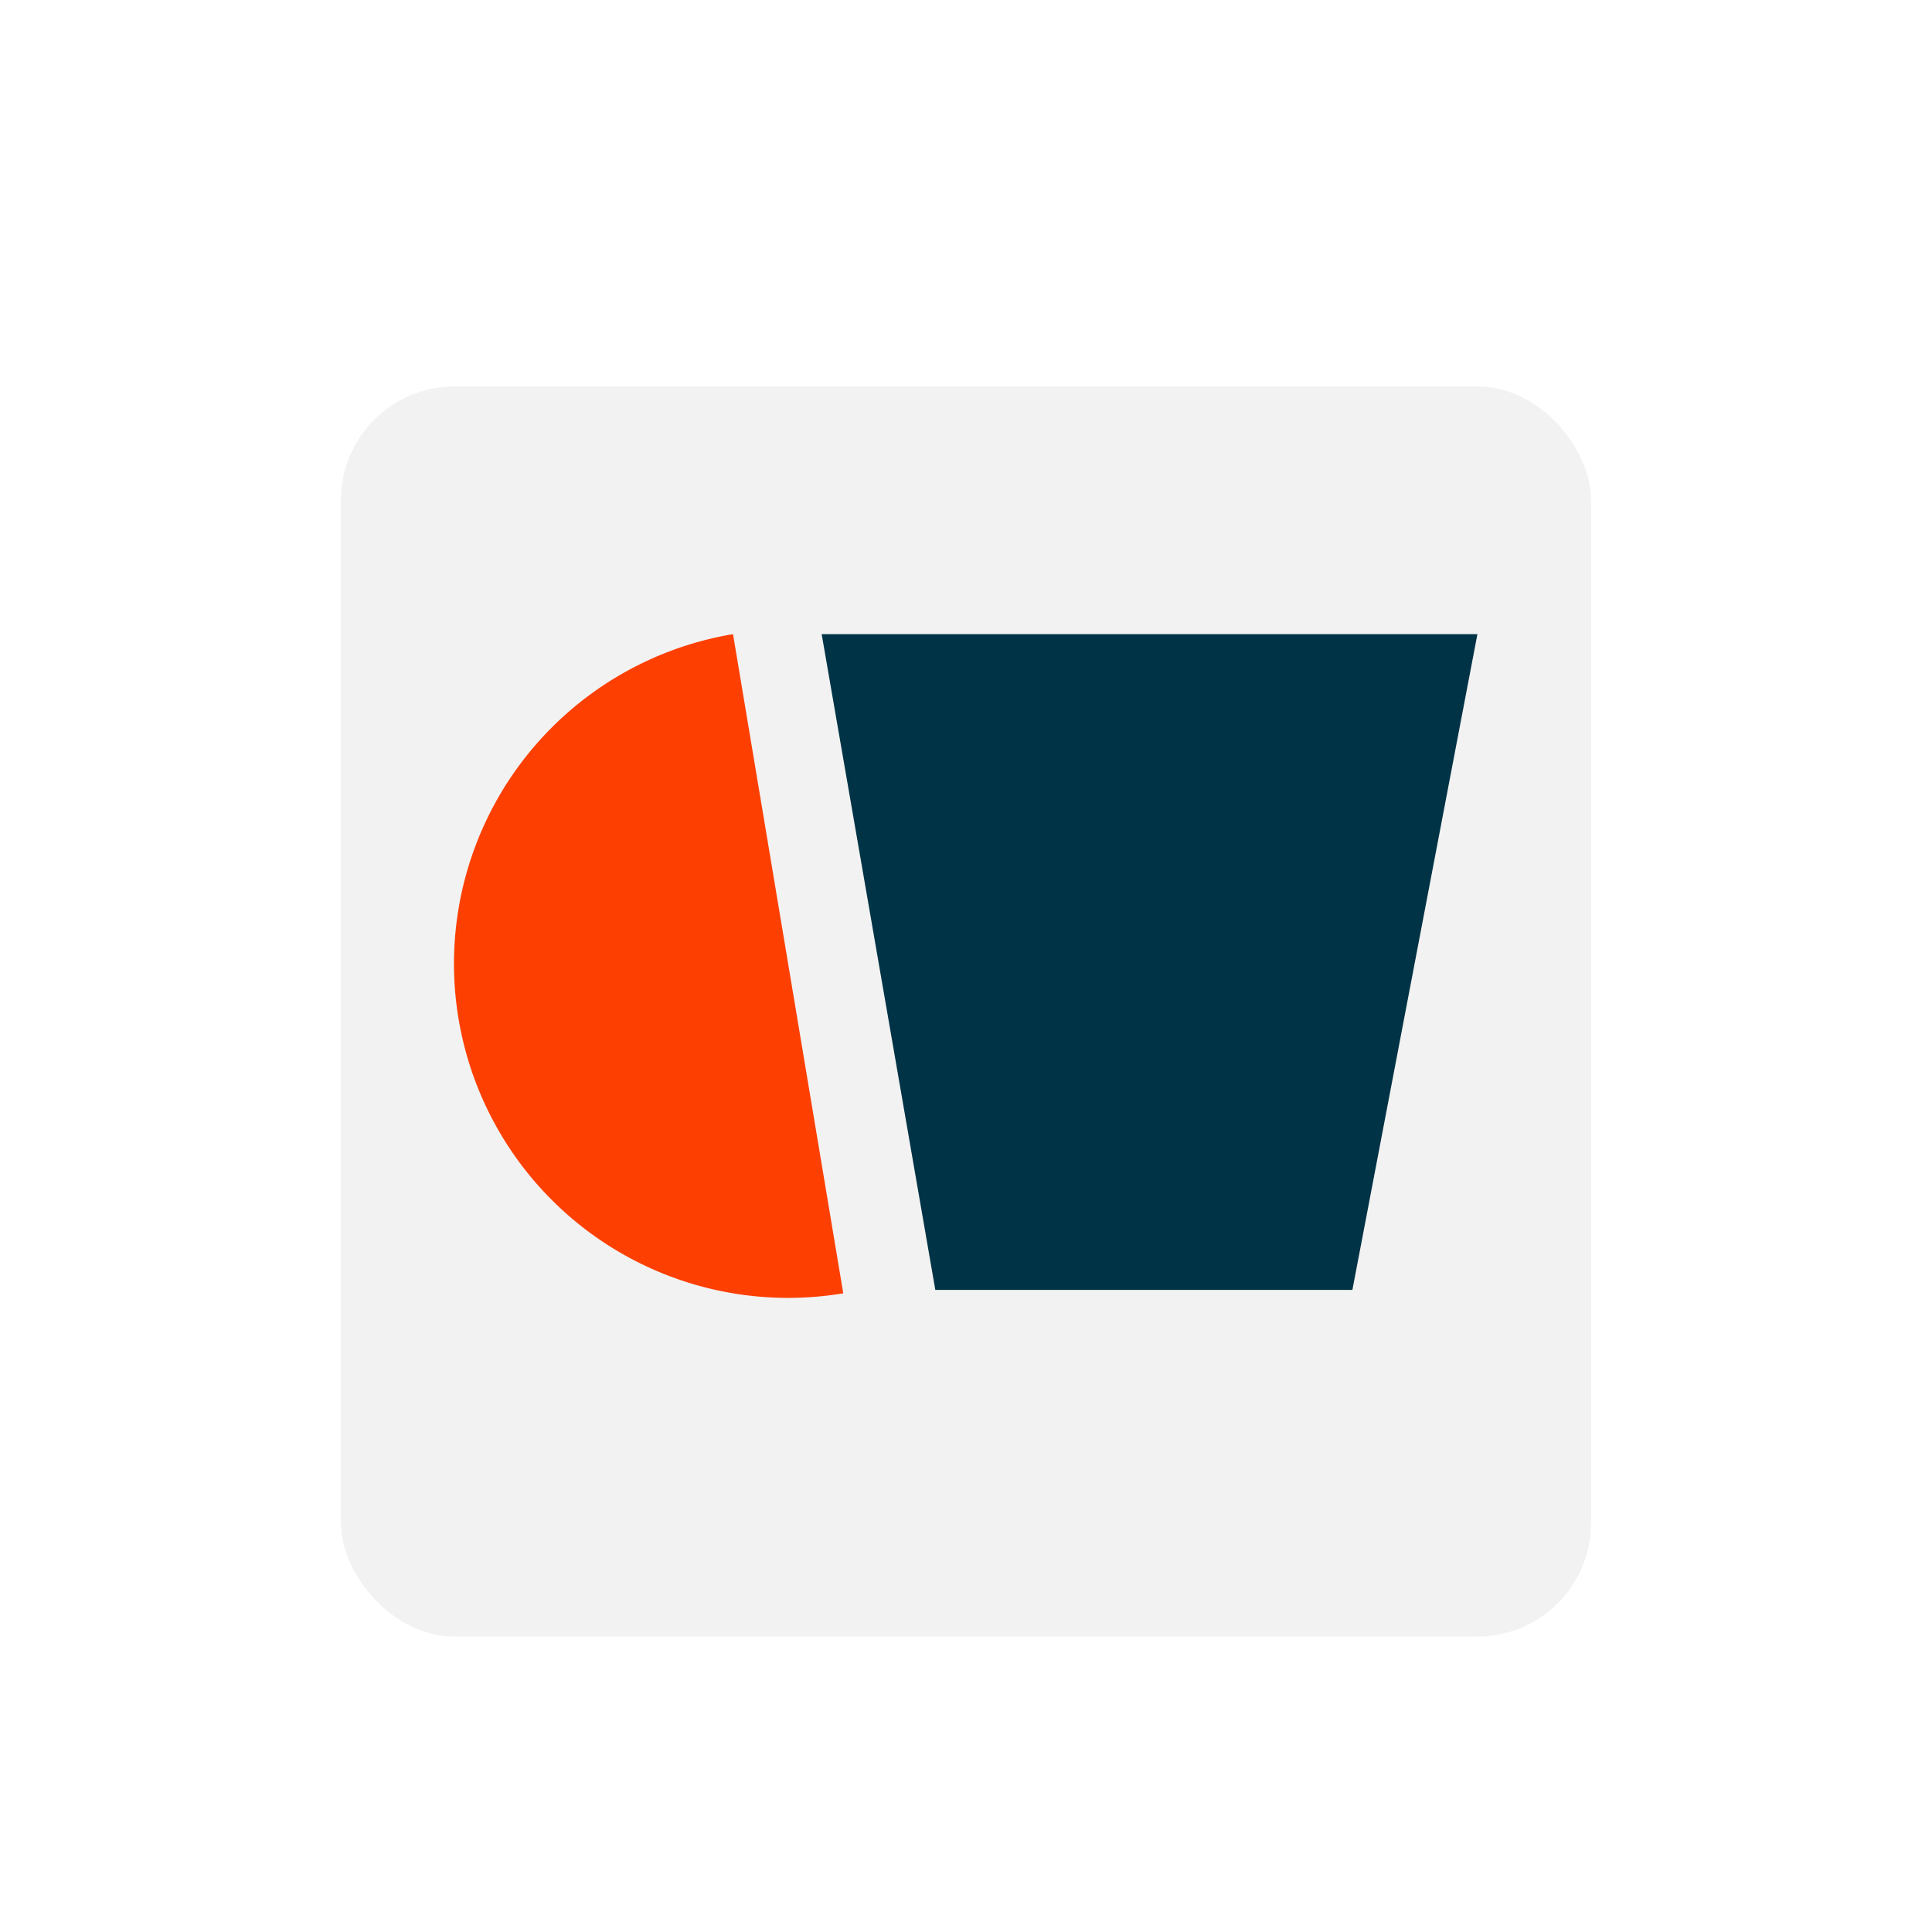 <svg xmlns="http://www.w3.org/2000/svg" width="170" height="170" fill="none"><g filter="url(#a)"><rect width="110" height="110" x="30" y="30" fill="#f2f2f2" rx="10"/></g><defs><filter id="a" width="170" height="170" x="0" y="0" color-interpolation-filters="sRGB" filterUnits="userSpaceOnUse"><feFlood flood-opacity="0" result="BackgroundImageFix"/><feColorMatrix in="SourceAlpha" result="hardAlpha" values="0 0 0 0 0 0 0 0 0 0 0 0 0 0 0 0 0 0 127 0"/><feOffset dy="4"/><feGaussianBlur stdDeviation="15"/><feComposite in2="hardAlpha" operator="out"/><feColorMatrix values="0 0 0 0 0 0 0 0 0 0 0 0 0 0 0 0 0 0 0.15 0"/><feBlend in2="BackgroundImageFix" result="effect1_dropShadow_676_1066"/><feBlend in="SourceGraphic" in2="effect1_dropShadow_676_1066" result="shape"/></filter></defs><path fill="#003345" d="m72.3 55.8 10 57.7H119l11-57.7z"/><path fill="#fd3f01" d="M64.5 55.8a29.4 29.4 0 0 0 9.7 58"/></svg>